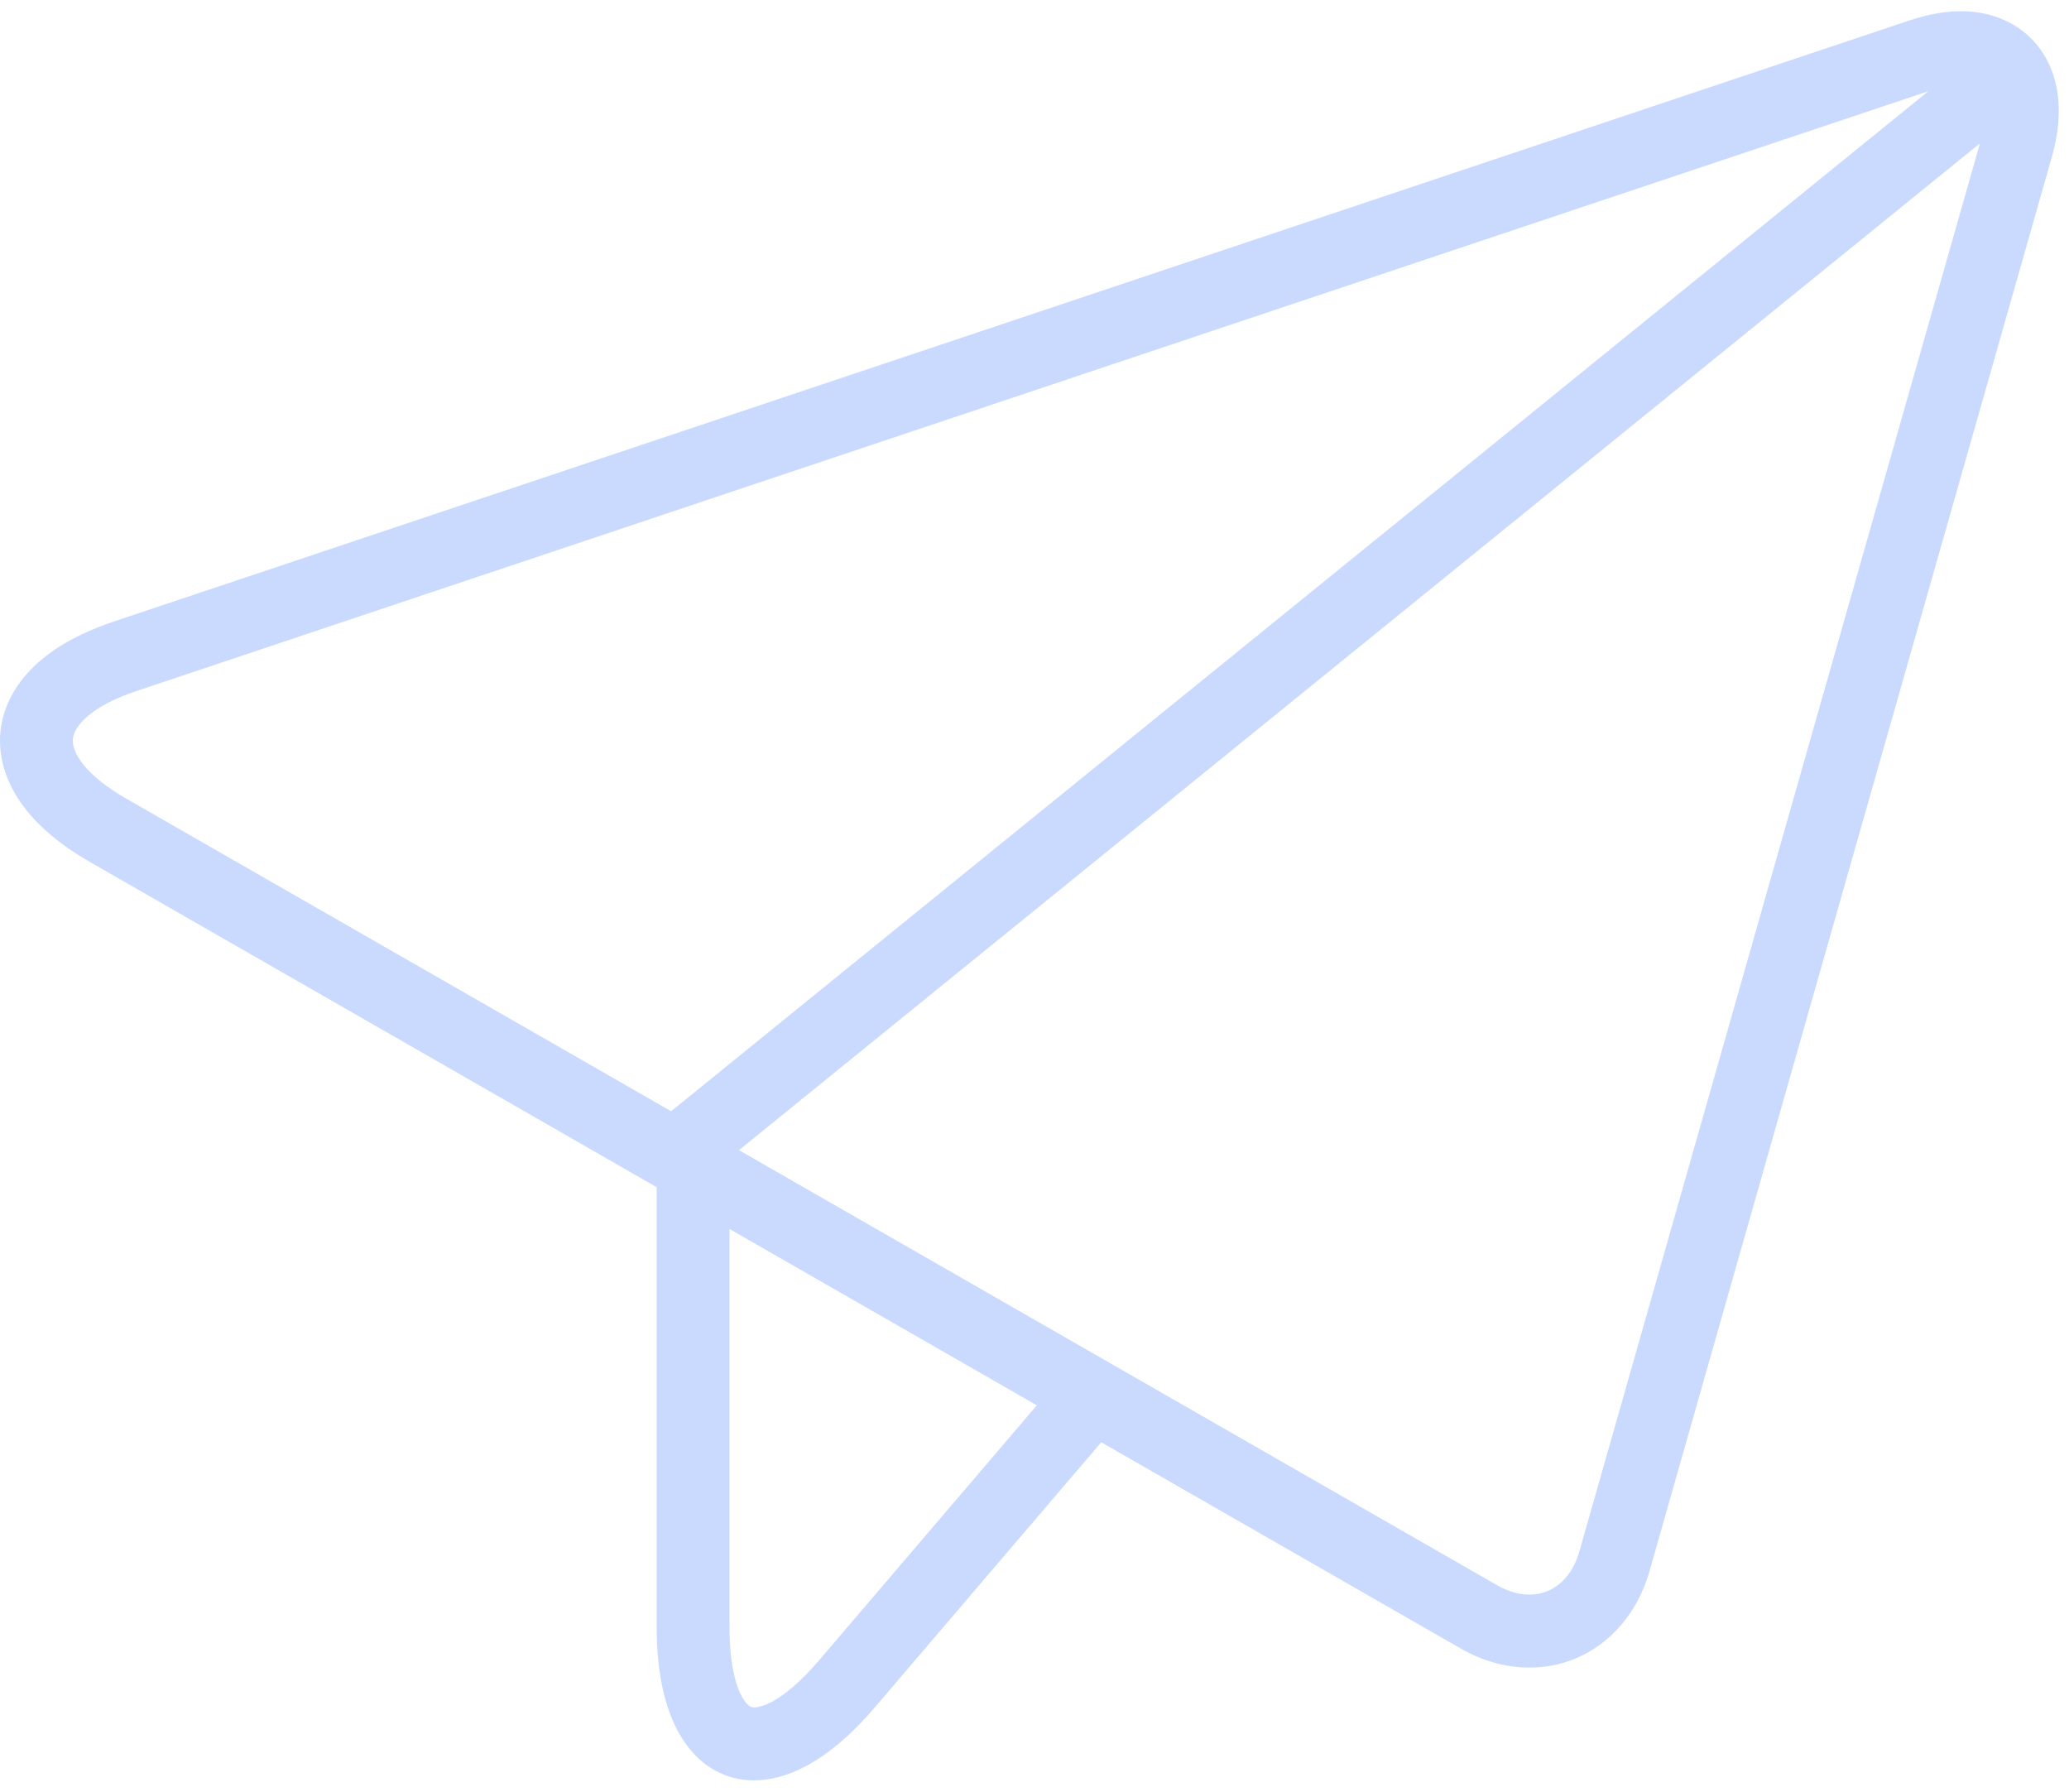 <?xml version="1.0" encoding="UTF-8"?>
<svg width="164px" height="142px" viewBox="0 0 164 142" version="1.1" xmlns="http://www.w3.org/2000/svg" xmlns:xlink="http://www.w3.org/1999/xlink">
    <!-- Generator: Sketch 52.5 (67469) - http://www.bohemiancoding.com/sketch -->
    <title>noun_paper plane_411579</title>
    <desc>Created with Sketch.</desc>
    <g id="MAIN" stroke="none" stroke-width="1" fill="none" fill-rule="evenodd" opacity="0.3">
        <g id="MAIN-Copy-4" transform="translate(-420, -4140)" fill="#4C84FF" fill-rule="nonzero">
            <g id="Group-30" transform="translate(0, 3645)">
                <g id="Group-29" transform="translate(245, 215)">
                    <g id="Group-33" transform="translate(0, 160)">
                        <g id="Group-17">
                            <g id="Oval-2">
                                <g id="noun_paper-plane_411579" transform="translate(175, 120)">
                                    <path d="M7.129,68.317 L41.275,87.905 L52.049,94.09 L52.049,128.878 C52.049,137.403 55.482,139.948 57.525,140.707 C58.102,140.924 58.856,141.102 59.766,141.102 C62.076,141.102 65.389,139.948 69.353,135.306 L87.29,114.306 L115.796,130.658 C117.534,131.656 119.409,132.164 121.242,132.164 C122.479,132.164 123.692,131.933 124.831,131.467 C127.661,130.31 129.815,127.789 130.74,124.547 L149.388,59.006 L162.634,12.467 C164.159,7.102 162.2,4.2 160.897,2.947 C159.591,1.695 156.621,-0.144 151.347,1.622 L63.884,30.896 L9.008,49.263 C1.708,51.708 0.252,55.779 0.034,57.991 C-0.183,60.203 0.448,64.484 7.129,68.317 Z M64.97,131.534 C61.908,135.128 60.009,135.463 59.529,135.277 C59.054,135.098 57.821,133.607 57.821,128.88 L57.821,97.399 L82.186,111.379 L64.97,131.534 Z M156.942,11.36 L143.835,57.417 L125.188,122.961 C124.749,124.498 123.85,125.615 122.655,126.103 C121.464,126.591 120.044,126.426 118.657,125.63 L58.575,91.155 L156.942,11.36 Z M10.836,54.759 L65.71,36.392 L152.85,7.229 L53.197,88.071 L44.14,82.873 L9.996,63.288 C6.725,61.411 5.673,59.616 5.779,58.56 C5.882,57.508 7.265,55.952 10.836,54.759 Z" id="Shape"></path>
                                </g>
                            </g>
                        </g>
                    </g>
                </g>
            </g>
        </g>
    </g>
</svg>